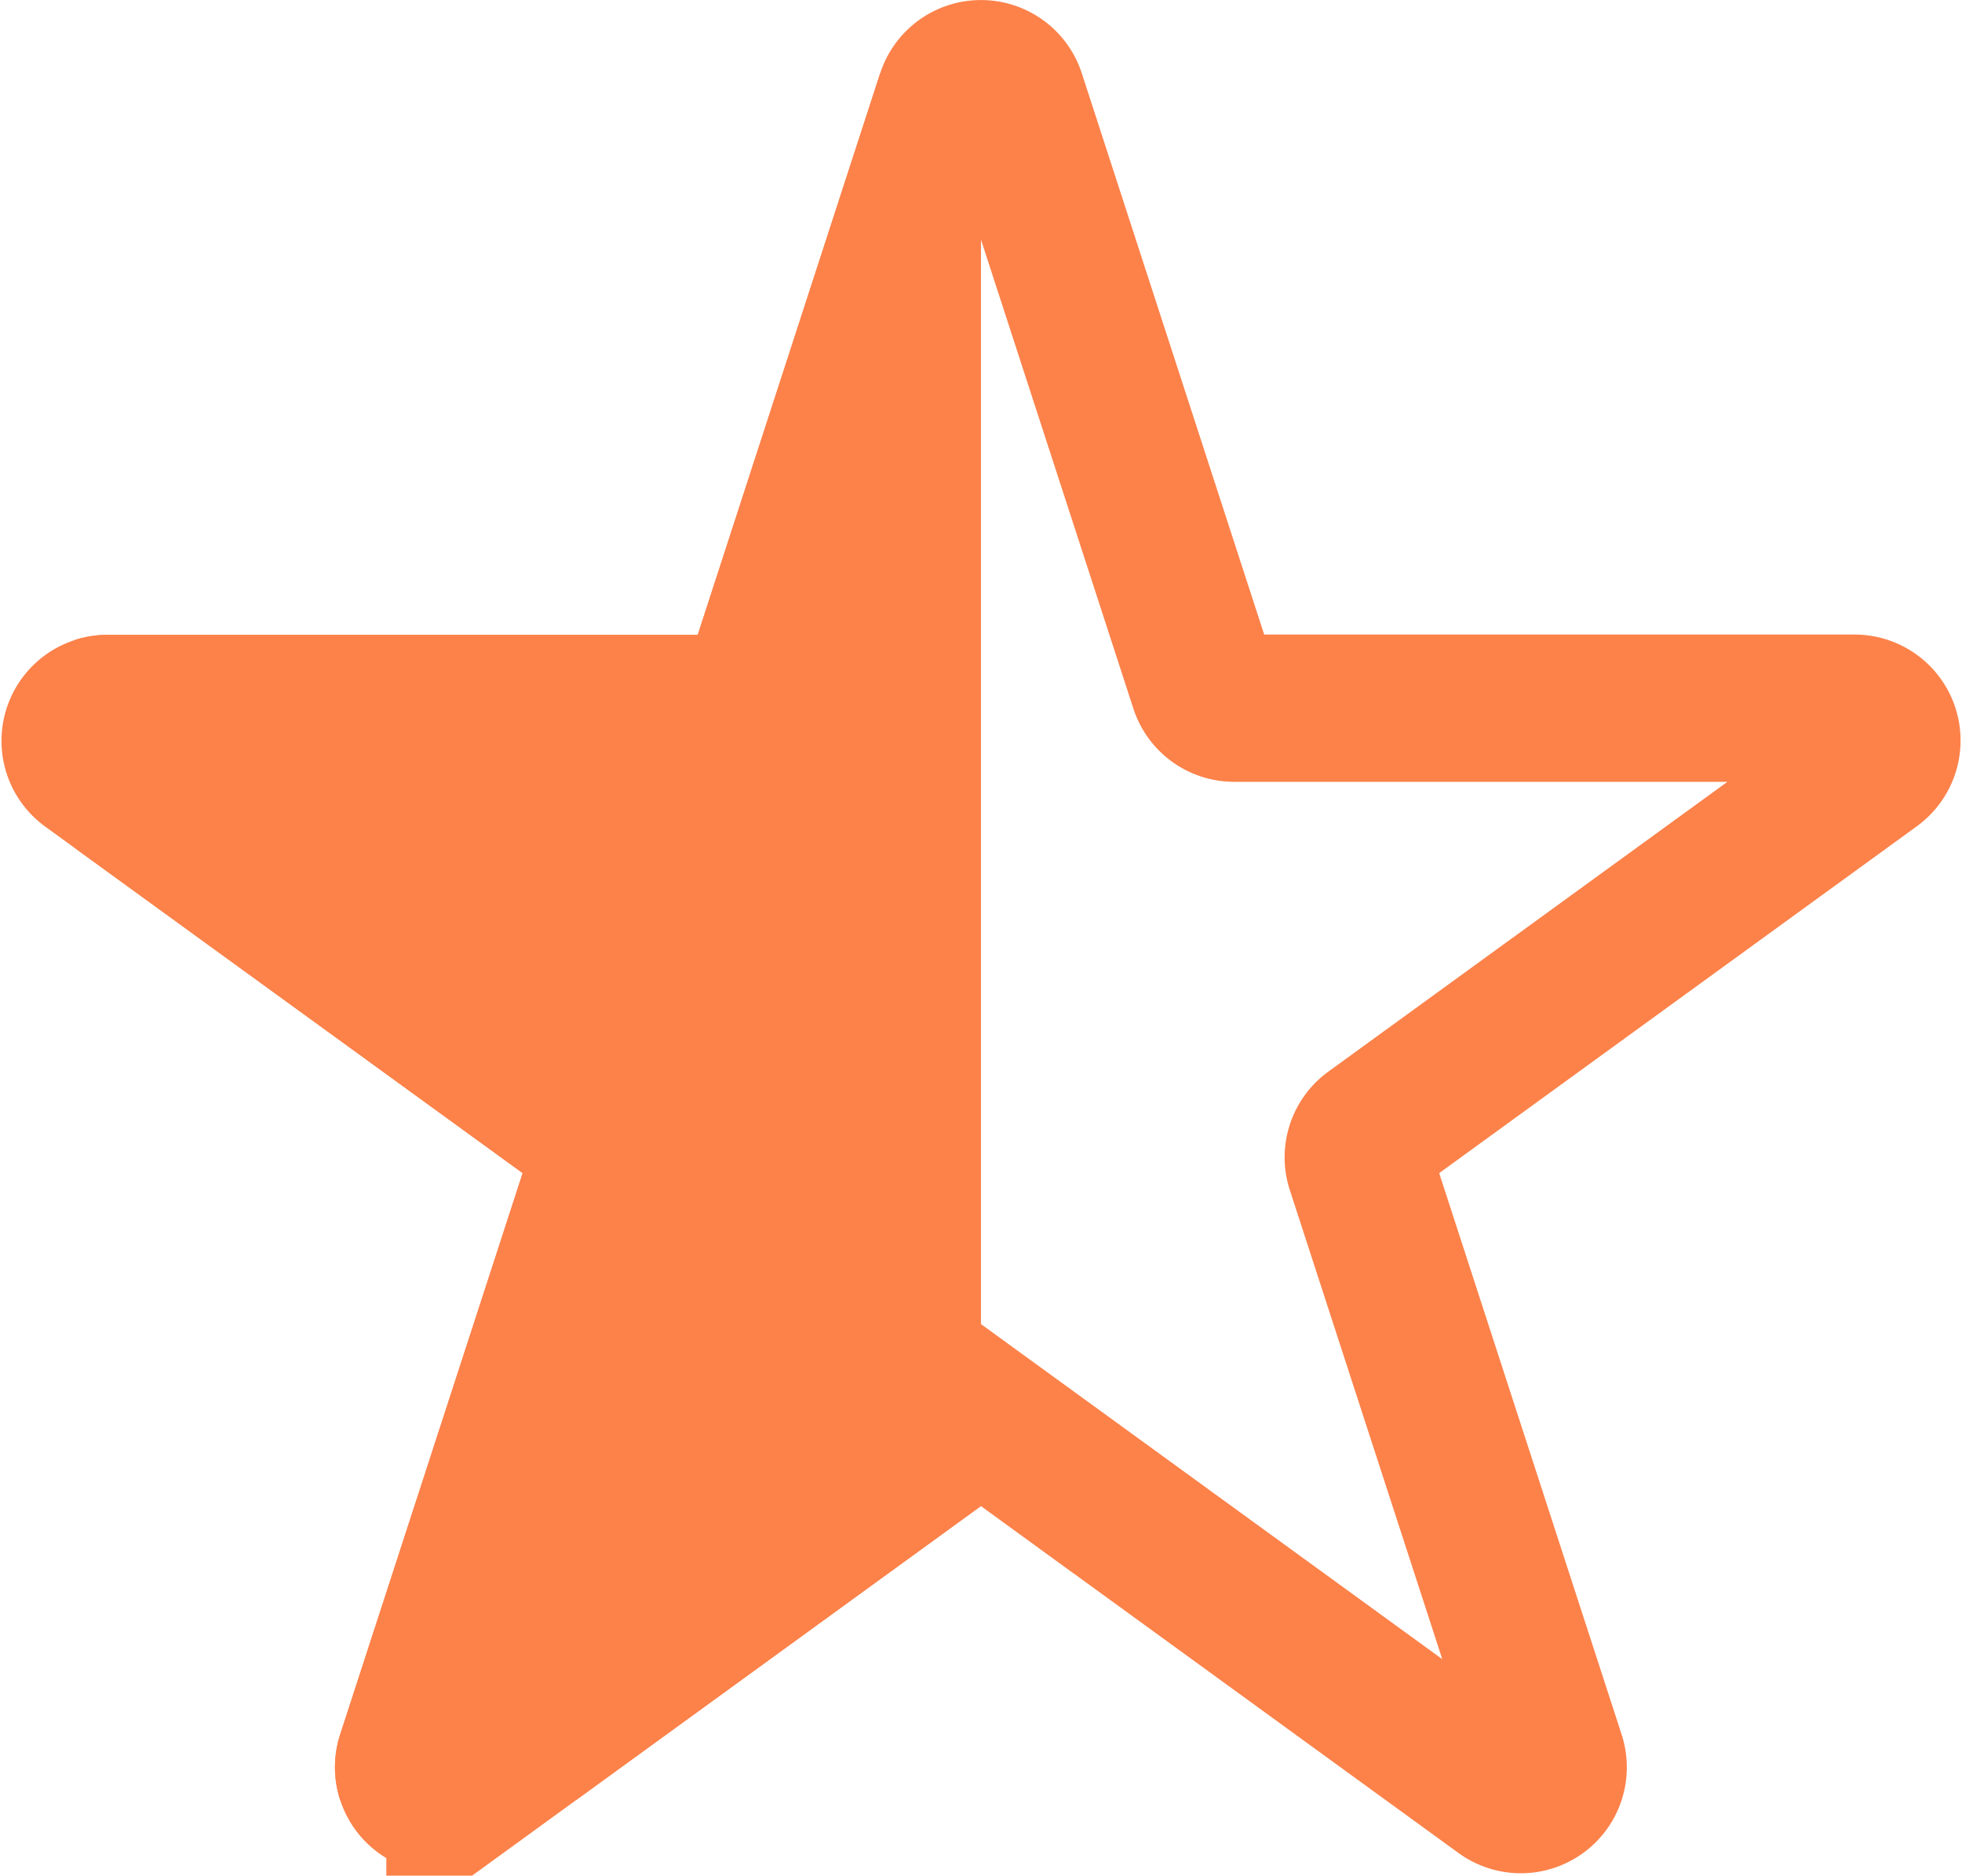 <svg xmlns="http://www.w3.org/2000/svg" xmlns:xlink="http://www.w3.org/1999/xlink" width="29.969" height="28.657" viewBox="0 0 29.969 28.657">
  <defs>
    <clipPath id="clip-path">
      <path id="Clip_4" data-name="Clip 4" d="M0,0H13.839V26.373H0Z" transform="translate(0.439 0.608)" fill="none"/>
    </clipPath>
  </defs>
  <g id="etoile_demi" transform="translate(0.706 0.463)">
    <path id="Stroke_1" data-name="Stroke 1" d="M14.309.341l2.928,9.013a.494.494,0,0,0,.469.341h9.477a.494.494,0,0,1,.29.894l-7.667,5.569a.493.493,0,0,0-.179.553l2.928,9.012a.494.494,0,0,1-.76.553l-7.666-5.57a.494.494,0,0,0-.581,0l-7.667,5.57a.494.494,0,0,1-.76-.553l2.929-9.012a.5.5,0,0,0-.179-.553L.2,10.589A.494.494,0,0,1,.5,9.7H9.971a.5.5,0,0,0,.47-.341L13.37.341A.494.494,0,0,1,14.309.341Z" transform="translate(0.439 0.662)" fill="none" stroke="#fc824a" stroke-miterlimit="10" stroke-width="2.25"/>
    <g id="Group_9" data-name="Group 9" transform="translate(0 0.053)">
      <g id="Group_5" data-name="Group 5">
        <path id="Clip_4-2" data-name="Clip 4" d="M0,0H13.839V26.373H0Z" transform="translate(0.439 0.608)" fill="none"/>
        <g id="Group_5-2" data-name="Group 5" clip-path="url(#clip-path)">
          <path id="Fill_3" data-name="Fill 3" d="M14.309.341l2.928,9.013a.494.494,0,0,0,.469.341h9.477a.494.494,0,0,1,.29.894l-7.667,5.569a.493.493,0,0,0-.179.553l2.928,9.012a.494.494,0,0,1-.76.553l-7.666-5.57a.494.494,0,0,0-.581,0l-7.667,5.57a.494.494,0,0,1-.76-.553l2.929-9.012a.5.5,0,0,0-.179-.553L.2,10.589A.494.494,0,0,1,.5,9.7H9.971a.5.5,0,0,0,.47-.341L13.37.341a.494.494,0,0,1,.94,0" transform="translate(0.439 0.608)" fill="#fc824a"/>
        </g>
      </g>
      <g id="Group_8" data-name="Group 8">
        <path id="Clip_7-2" data-name="Clip 7" d="M0,0H13.839V26.373H0Z" transform="translate(0.439 0.608)" fill="none"/>
        <g id="Group_8-2" data-name="Group 8" clip-path="url(#clip-path)">
          <path id="Stroke_6" data-name="Stroke 6" d="M14.309.341l2.928,9.013a.494.494,0,0,0,.469.341h9.477a.494.494,0,0,1,.29.894l-7.667,5.569a.493.493,0,0,0-.179.553l2.928,9.012a.494.494,0,0,1-.76.553l-7.666-5.57a.494.494,0,0,0-.581,0l-7.667,5.57a.494.494,0,0,1-.76-.553l2.929-9.012a.5.5,0,0,0-.179-.553L.2,10.589A.494.494,0,0,1,.5,9.7H9.971a.5.5,0,0,0,.47-.341L13.37.341A.494.494,0,0,1,14.309.341Z" transform="translate(0.439 0.608)" fill="none" stroke="#fc824a" stroke-miterlimit="10" stroke-width="2.25"/>
        </g>
      </g>
    </g>
  </g>
</svg>
